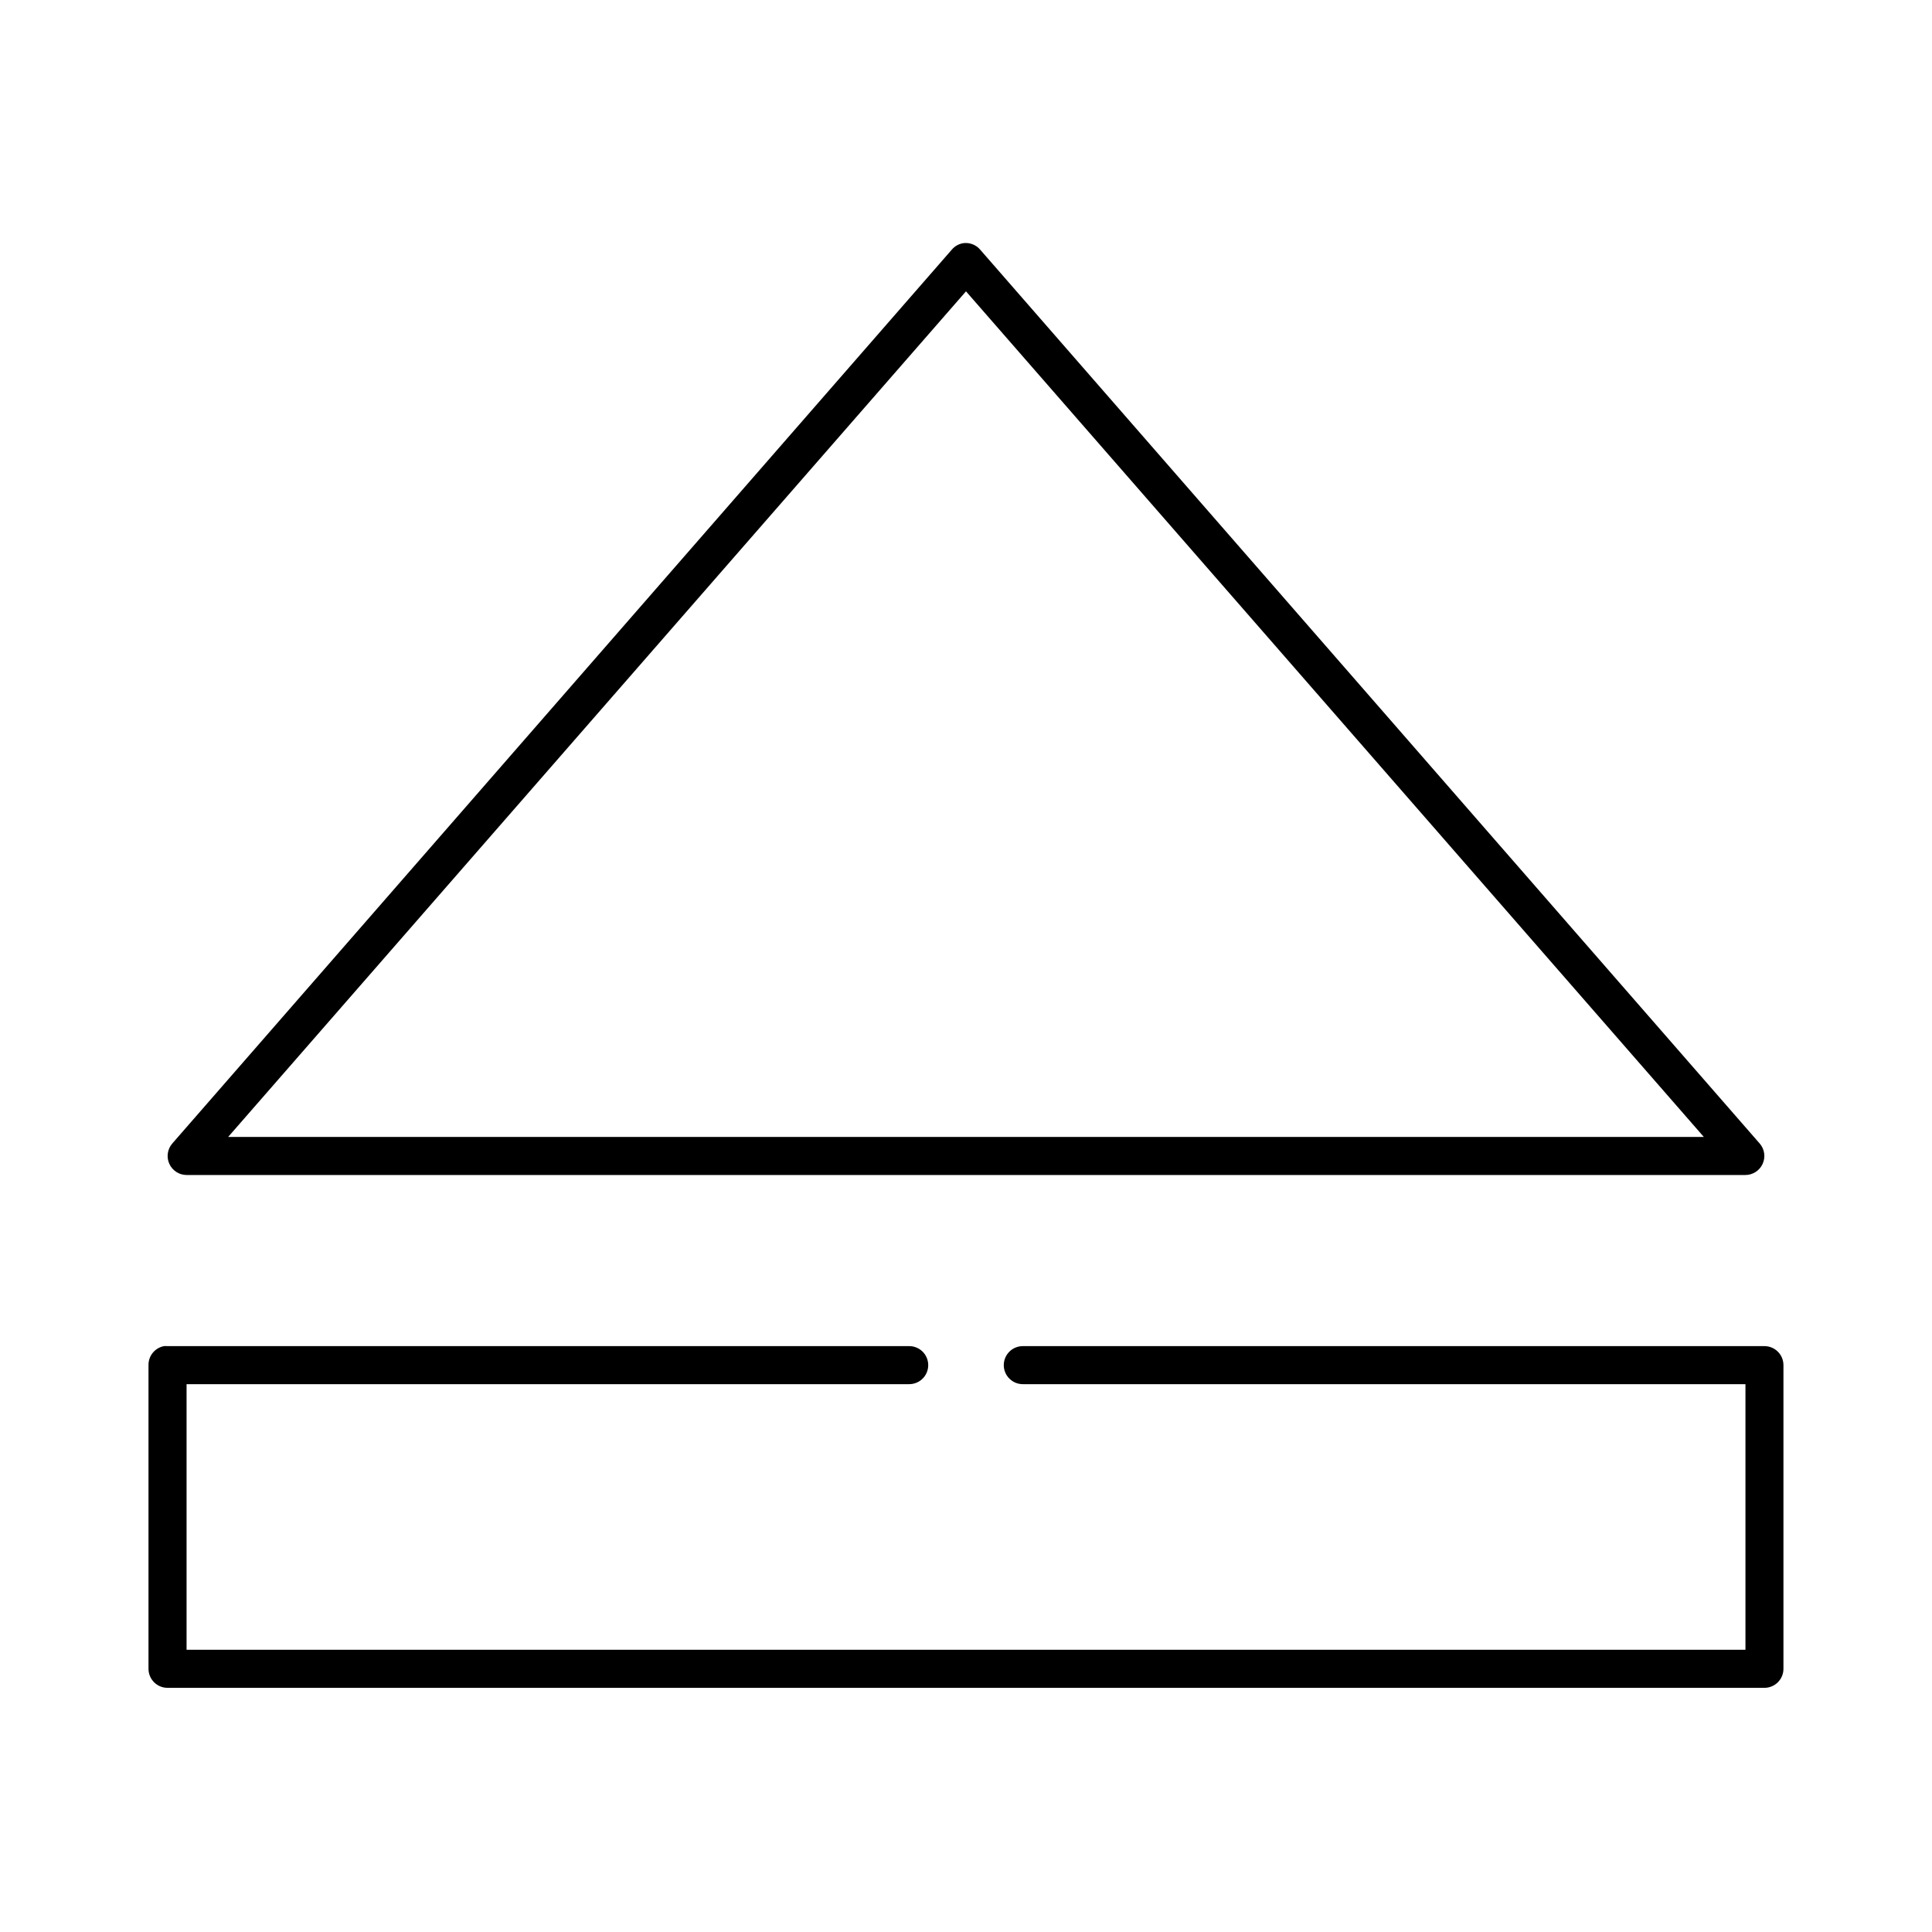 <?xml version="1.0" encoding="UTF-8"?>
<!-- Uploaded to: ICON Repo, www.svgrepo.com, Generator: ICON Repo Mixer Tools -->
<svg fill="#000000" width="800px" height="800px" version="1.1" viewBox="144 144 512 512" xmlns="http://www.w3.org/2000/svg">
 <path d="m399.21 208.45c-1.168 0.207-2.231 0.82-2.992 1.73l-206.56 236.86v0.004c-1.289 1.484-1.598 3.59-0.785 5.383 0.812 1.797 2.598 2.953 4.566 2.961h413.12-0.004c1.973-0.008 3.754-1.164 4.566-2.961 0.812-1.793 0.508-3.898-0.785-5.383l-206.56-236.86v-0.004c-1.121-1.324-2.848-1.98-4.566-1.73zm0.789 12.758 195.54 224.1h-391.08zm-212.55 279.53c-2.406 0.461-4.137 2.59-4.094 5.039v80.477c0 2.781 2.258 5.039 5.039 5.039h423.2c2.781 0 5.039-2.258 5.039-5.039v-80.477c0-2.781-2.254-5.039-5.039-5.039h-196.48c-1.348-0.016-2.644 0.508-3.602 1.453-0.961 0.949-1.5 2.238-1.5 3.586 0 1.348 0.539 2.641 1.5 3.586 0.957 0.949 2.254 1.473 3.602 1.457h191.45v70.395h-413.12v-70.395h191.45-0.004c1.348 0.016 2.644-0.508 3.606-1.457 0.957-0.945 1.496-2.238 1.496-3.586 0-1.348-0.539-2.637-1.496-3.586-0.961-0.945-2.258-1.469-3.606-1.453h-196.48c-0.312-0.027-0.629-0.027-0.945 0z"/>
</svg>